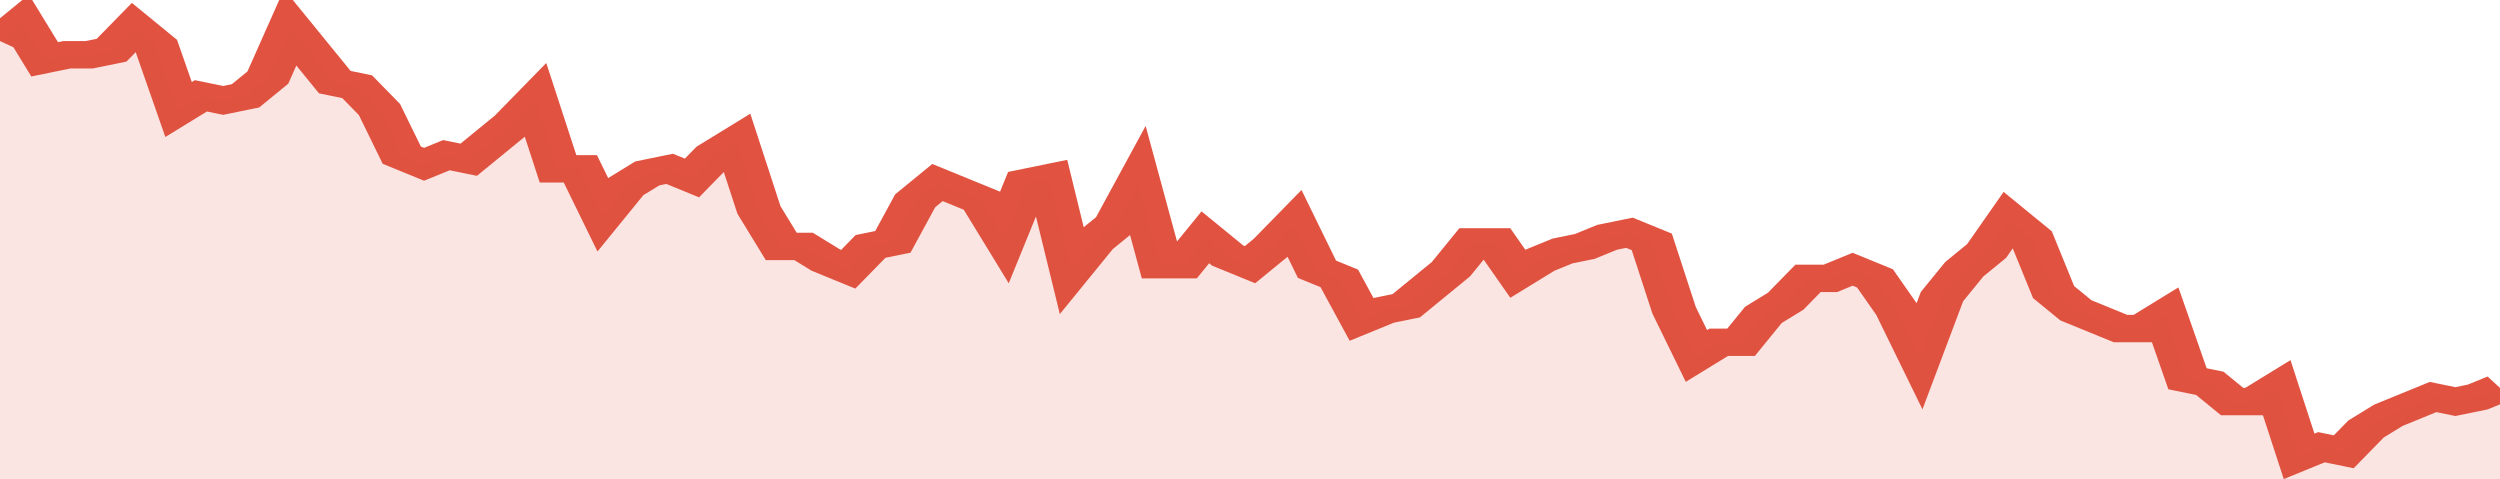 <svg xmlns="http://www.w3.org/2000/svg" viewBox="0 0 336 105" width="120" height="23" preserveAspectRatio="none">
				 <polyline fill="none" stroke="#E15241" stroke-width="6" points="0, 9 3, 5 6, 13 9, 12 12, 12 15, 11 18, 6 21, 10 24, 24 27, 21 30, 22 33, 21 36, 17 39, 6 42, 12 45, 18 48, 19 51, 24 54, 34 57, 36 60, 34 63, 35 66, 31 69, 27 72, 22 75, 37 78, 37 81, 47 84, 41 87, 38 90, 37 93, 39 96, 34 99, 31 102, 46 105, 54 108, 54 111, 57 114, 59 117, 54 120, 53 123, 44 126, 40 129, 42 132, 44 135, 52 138, 40 141, 39 144, 59 147, 53 150, 49 153, 40 156, 58 159, 58 162, 52 165, 56 168, 58 171, 54 174, 49 177, 59 180, 61 183, 70 186, 68 189, 67 192, 63 195, 59 198, 53 201, 53 204, 60 207, 57 210, 55 213, 54 216, 52 219, 51 222, 53 225, 68 228, 78 231, 75 234, 75 237, 69 240, 66 243, 61 246, 61 249, 59 252, 61 255, 68 258, 78 261, 65 264, 59 267, 55 270, 48 273, 52 276, 64 279, 68 282, 70 285, 72 288, 72 291, 69 294, 83 297, 84 300, 88 303, 88 306, 85 309, 100 312, 98 315, 99 318, 94 321, 91 324, 89 327, 87 330, 88 333, 87 336, 85 336, 85 "> </polyline>
				 <polygon fill="#E15241" opacity="0.15" points="0, 105 0, 9 3, 5 6, 13 9, 12 12, 12 15, 11 18, 6 21, 10 24, 24 27, 21 30, 22 33, 21 36, 17 39, 6 42, 12 45, 18 48, 19 51, 24 54, 34 57, 36 60, 34 63, 35 66, 31 69, 27 72, 22 75, 37 78, 37 81, 47 84, 41 87, 38 90, 37 93, 39 96, 34 99, 31 102, 46 105, 54 108, 54 111, 57 114, 59 117, 54 120, 53 123, 44 126, 40 129, 42 132, 44 135, 52 138, 40 141, 39 144, 59 147, 53 150, 49 153, 40 156, 58 159, 58 162, 52 165, 56 168, 58 171, 54 174, 49 177, 59 180, 61 183, 70 186, 68 189, 67 192, 63 195, 59 198, 53 201, 53 204, 60 207, 57 210, 55 213, 54 216, 52 219, 51 222, 53 225, 68 228, 78 231, 75 234, 75 237, 69 240, 66 243, 61 246, 61 249, 59 252, 61 255, 68 258, 78 261, 65 264, 59 267, 55 270, 48 273, 52 276, 64 279, 68 282, 70 285, 72 288, 72 291, 69 294, 83 297, 84 300, 88 303, 88 306, 85 309, 100 312, 98 315, 99 318, 94 321, 91 324, 89 327, 87 330, 88 333, 87 336, 85 336, 105 "></polygon>
			</svg>